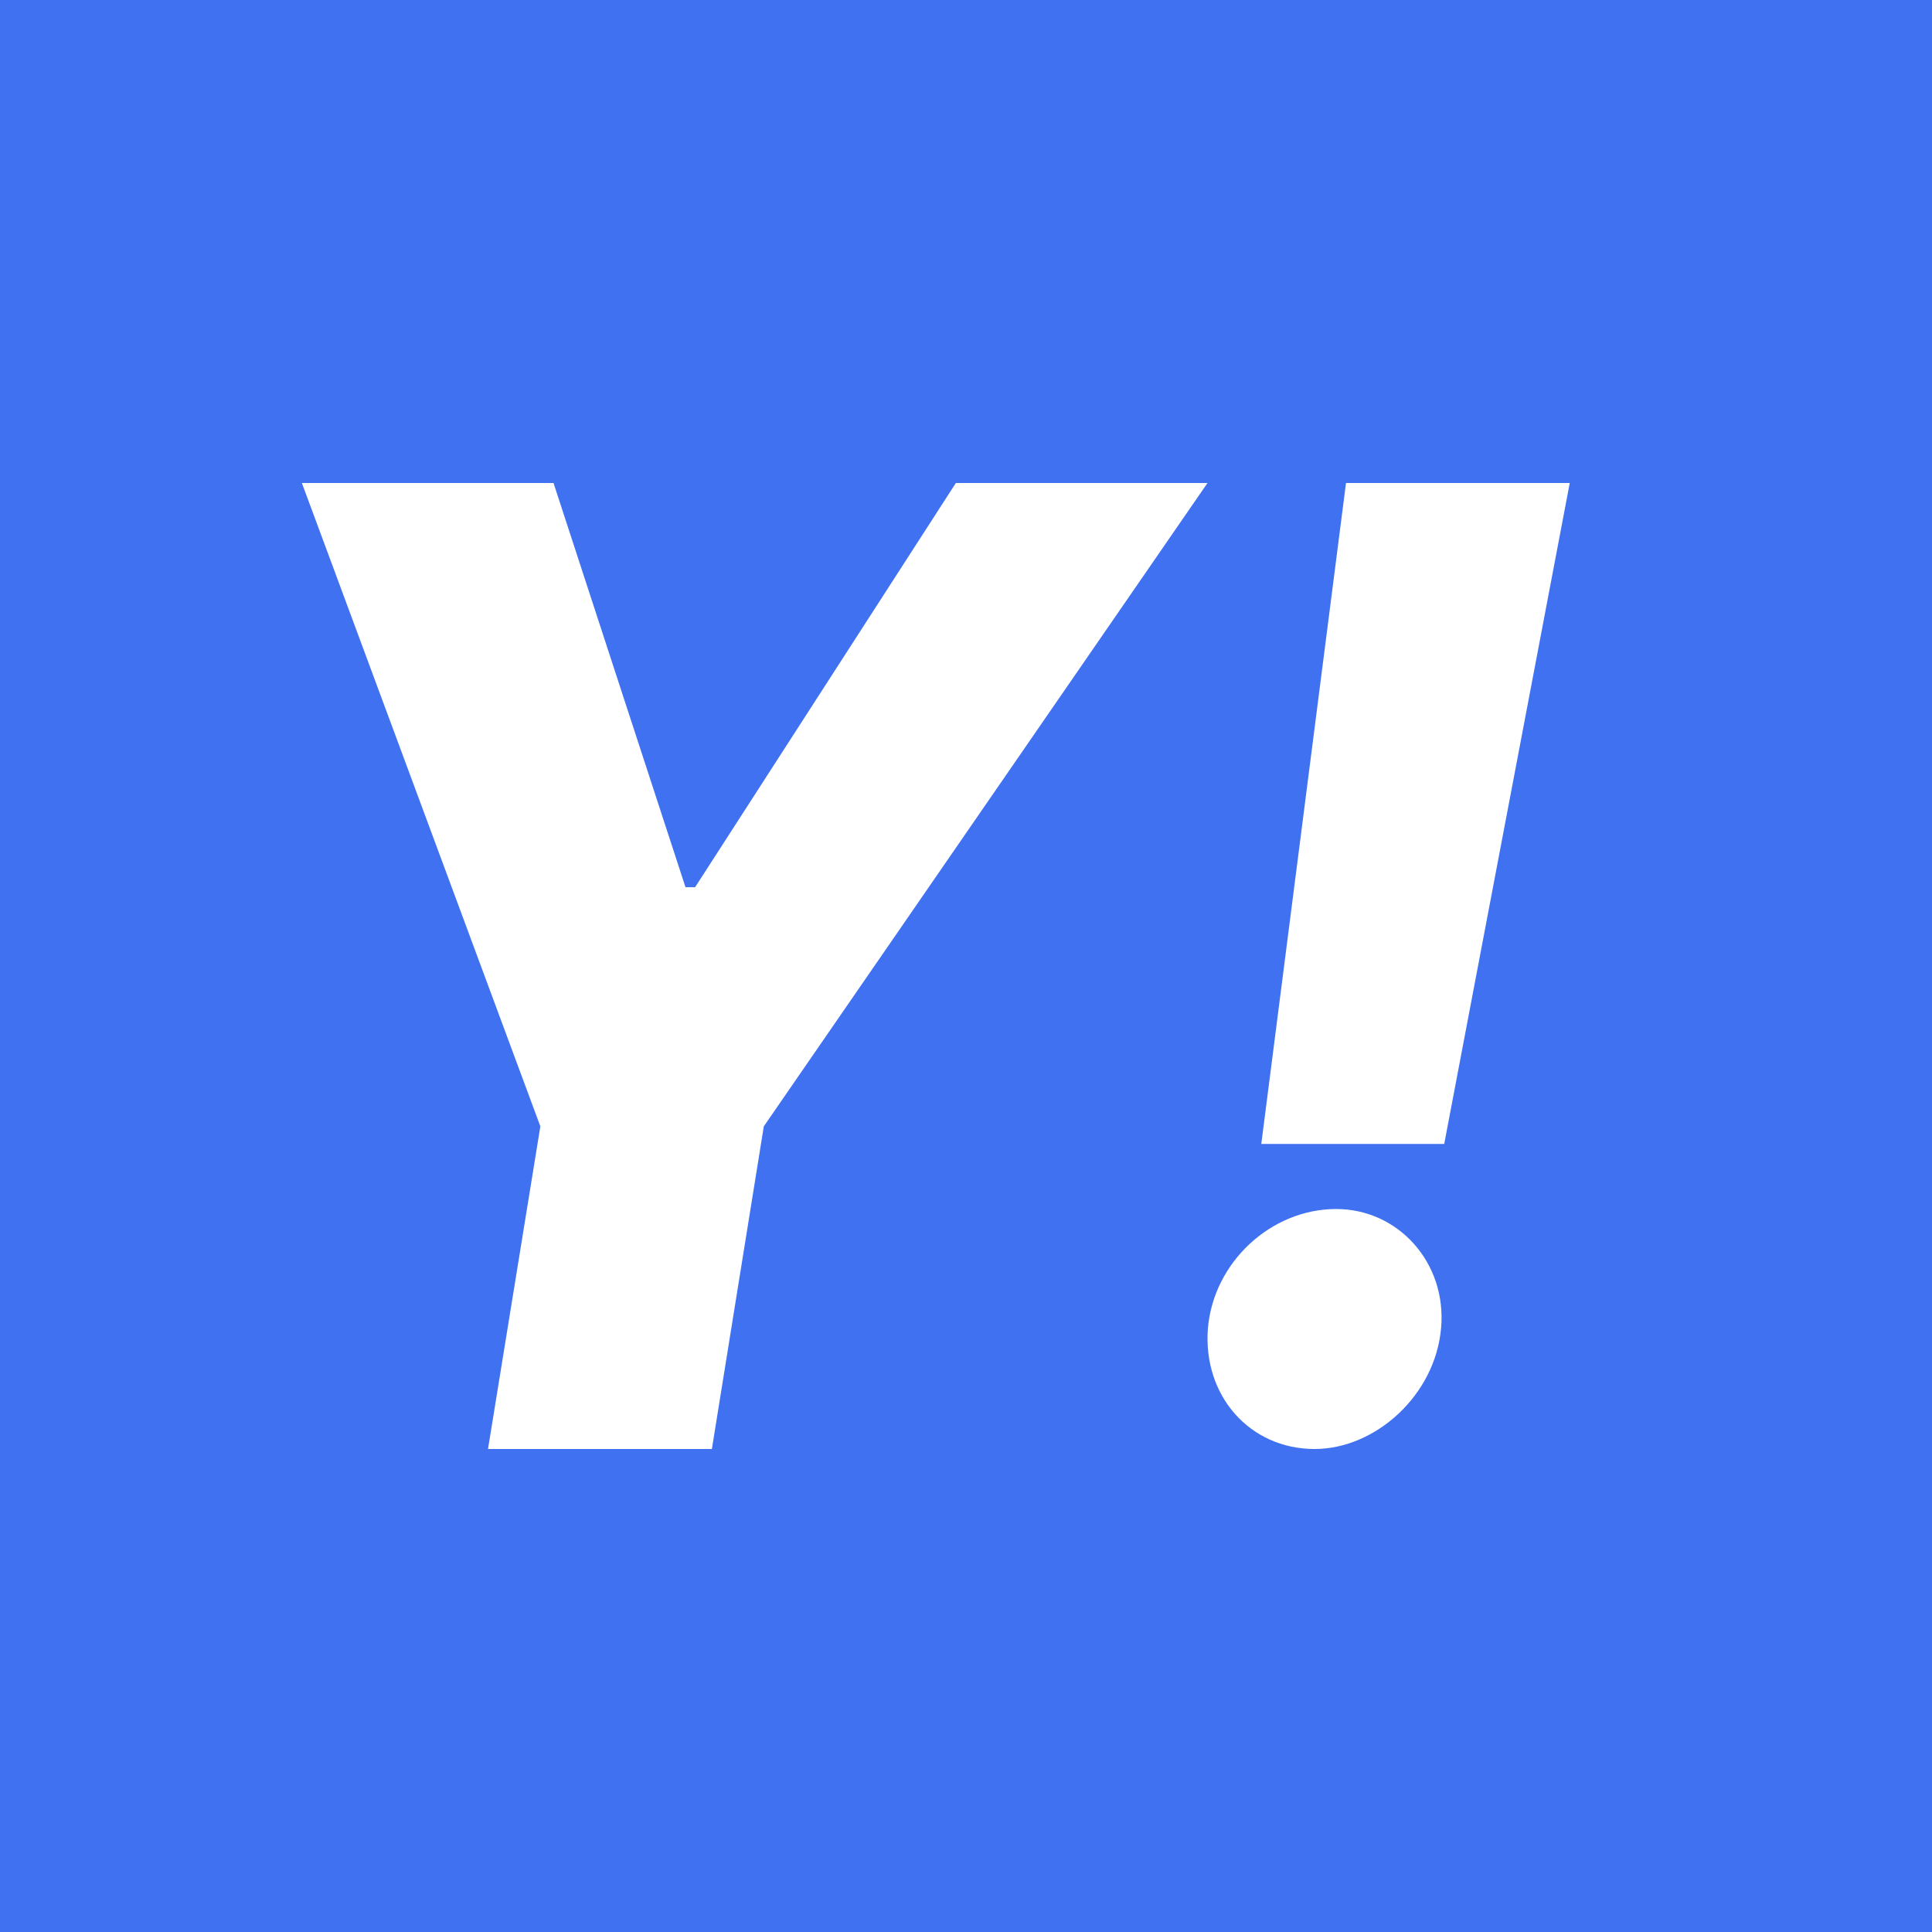 <?xml version="1.0" encoding="UTF-8"?><svg version="1.1" width="32px" height="32px" viewBox="0 0 32.0 32.0" xmlns="http://www.w3.org/2000/svg" xmlns:xlink="http://www.w3.org/1999/xlink"><defs><clipPath id="i0"><path d="M32,0 L32,32 L0,32 L0,0 L32,0 Z"></path></clipPath><clipPath id="i1"><path d="M4.168,0 L6.354,6.695 L6.513,6.695 L10.832,0 L15,0 L7.651,10.656 L6.791,16 L3.083,16 L3.95,10.656 L0,0 L4.168,0 Z"></path></clipPath><clipPath id="i2"><path d="M2.131,12.025 C3.156,12.025 3.965,12.911 3.869,13.997 C3.772,15.114 2.777,16 1.774,16 C0.698,16 -0.082,15.114 0.007,13.997 C0.103,12.903 1.054,12.025 2.131,12.025 Z M6,0 L3.921,10.947 L0.891,10.947 L2.294,0 L6,0 Z"></path></clipPath></defs><rect x="0px" y="0px" width="32px" height="32px" fill="#4071F1"></rect><g clip-path="url(#i0)"><g transform="translate(5.0 8.0)"><g clip-path="url(#i1)"><polygon points="0,0 15,0 15,16 0,16 0,0" stroke="none" fill="#FFFFFF"></polygon></g><g transform="translate(15.0 0.0)"><g clip-path="url(#i2)"><polygon points="-2.60208521e-18,0 6,0 6,16 -2.60208521e-18,16 -2.60208521e-18,0" stroke="none" fill="#FFFFFF"></polygon></g></g></g></g></svg>